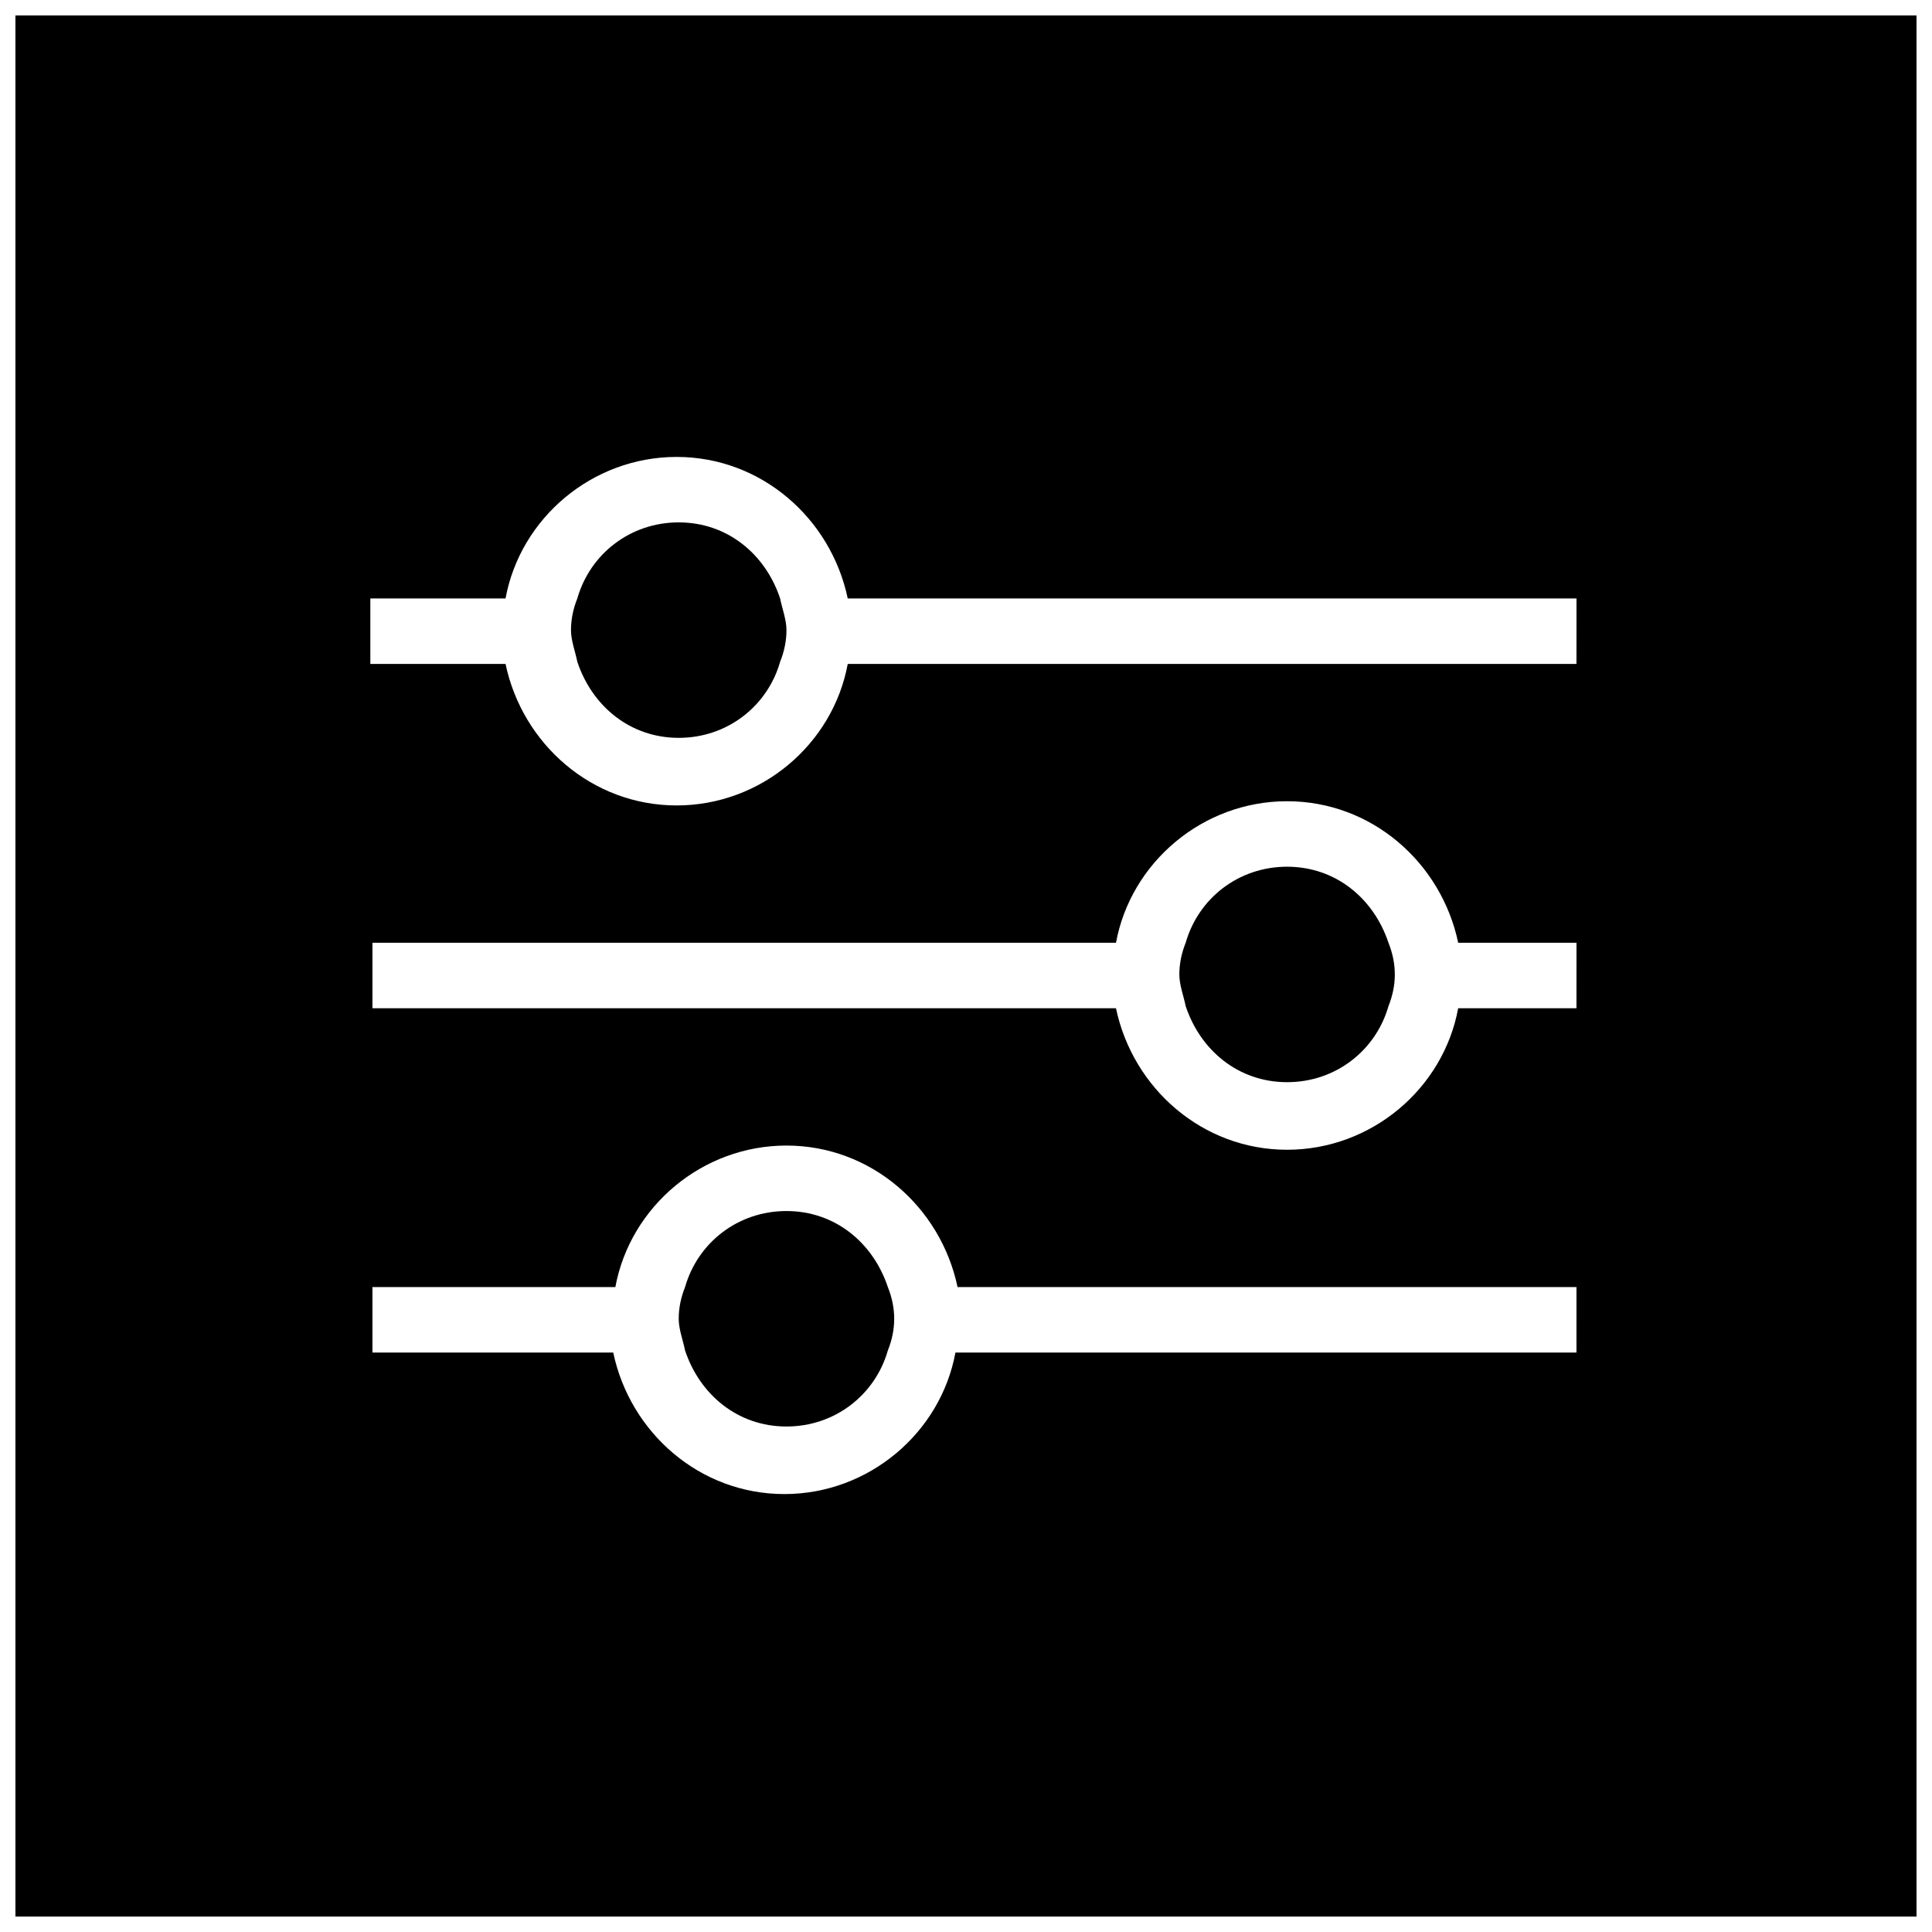<?xml version="1.0" encoding="UTF-8"?>
<!-- Uploaded to: SVG Repo, www.svgrepo.com, Generator: SVG Repo Mixer Tools -->
<svg width="800px" height="800px" version="1.1" viewBox="144 144 512 512" xmlns="http://www.w3.org/2000/svg">
 <defs>
  <clipPath id="a">
   <path d="m148.09 148.09h503.81v503.81h-503.81z"/>
  </clipPath>
 </defs>
 <g clip-path="url(#a)">
  <path d="m400 148.09h-251.91v503.81h503.81l-0.004-503.81zm161.78 354.35h-164.58c-3.918 21.273-22.953 37.504-45.344 37.504s-40.863-16.234-45.344-37.504h-63.812v-17.352h64.375c3.918-21.273 22.953-37.504 45.344-37.504s40.863 16.234 45.344 37.504l2.238-0.004h161.78zm0-91.246h-31.348c-3.918 21.273-22.953 37.504-45.344 37.504-22.391 0-40.863-16.234-45.344-37.504h-197.04v-17.352l157.3-0.004h39.746c3.918-21.273 22.953-37.504 45.344-37.504s40.863 16.234 45.344 37.504h31.348zm0-91.246h-193.12c-3.918 21.273-22.953 37.504-45.344 37.504s-40.863-16.234-45.344-37.504h-35.828v-17.352h35.828c3.918-21.273 22.953-37.504 45.344-37.504s40.863 16.234 45.344 37.504l31.348-0.004h161.78z"/>
 </g>
 <path d="m350.74 302.59c-3.918-11.754-13.996-20.152-26.871-20.152s-23.512 8.398-26.871 20.152c-1.121 2.801-1.68 5.598-1.68 8.398 0 2.801 1.121 5.598 1.68 8.398 3.918 11.754 13.996 20.152 26.871 20.152s23.512-8.398 26.871-20.152c1.121-2.801 1.68-5.598 1.68-8.398 0-2.801-1.121-5.598-1.68-8.398z"/>
 <path d="m379.29 485.09c-3.918-11.754-13.996-20.152-26.871-20.152s-23.512 8.398-26.871 20.152c-1.121 2.801-1.68 5.598-1.68 8.398s1.121 5.598 1.68 8.398c3.918 11.754 13.996 20.152 26.871 20.152s23.512-8.398 26.871-20.152c1.121-2.801 1.68-5.598 1.68-8.398s-0.559-5.598-1.68-8.398z"/>
 <path d="m511.96 393.84c-3.918-11.754-13.996-20.152-26.871-20.152s-23.512 8.398-26.871 20.152c-1.121 2.801-1.68 5.598-1.68 8.398s1.121 5.598 1.68 8.398c3.918 11.754 13.996 20.152 26.871 20.152s23.512-8.398 26.871-20.152c1.121-2.801 1.68-5.598 1.68-8.398s-0.562-5.598-1.68-8.398z"/>
</svg>
